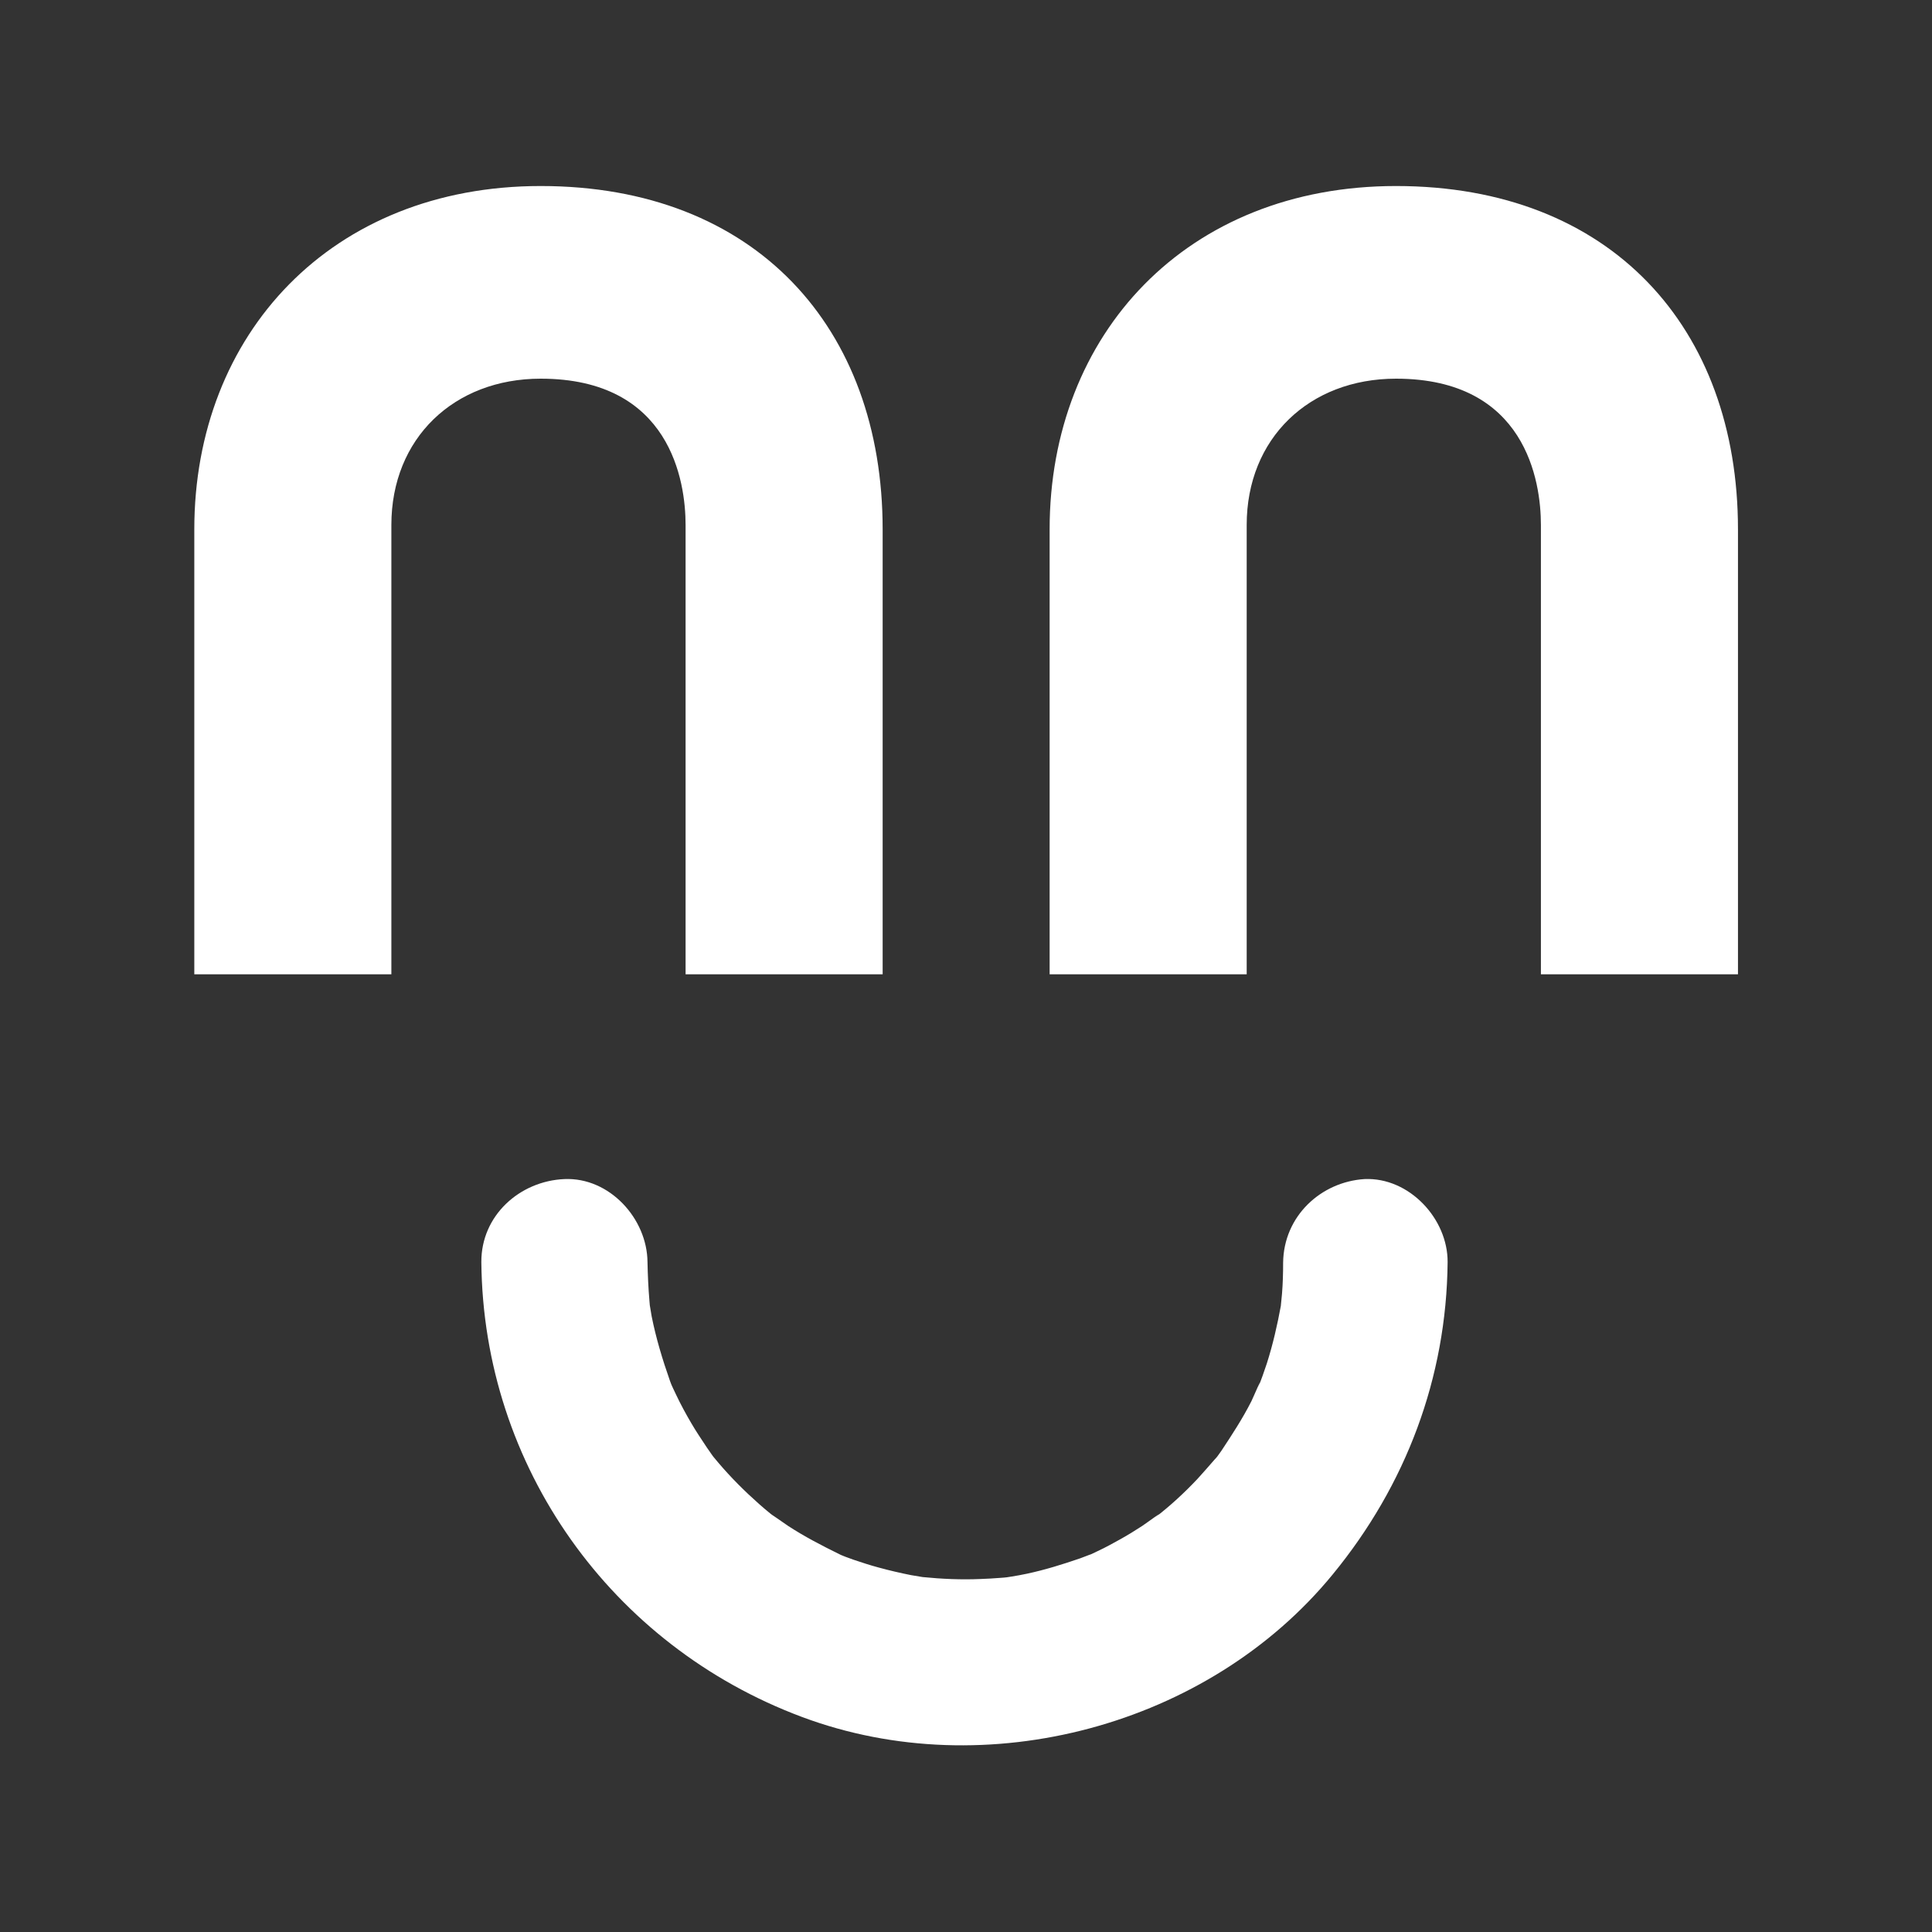 <?xml version="1.0" encoding="UTF-8"?> <svg xmlns="http://www.w3.org/2000/svg" xmlns:xlink="http://www.w3.org/1999/xlink" version="1.1" id="Capa_1" x="0px" y="0px" viewBox="0 0 700 700" style="enable-background:new 0 0 700 700;" xml:space="preserve"><rect x="0" y="0" width="700" height="700" fill="#333333" stroke="none"/> <style type="text/css"> .st0{fill:#FFFFFF;} </style> <g> <g> <path class="st0" d="M195.9,67.4c77.9,0,123.9,51.4,123.9,124.4V353h-71.4V190.2c0-15.7-5.4-53-52.5-53c-31.4,0-54.1,21.6-54.1,53 V353H70.4V191.8C70.4,121,120.1,67.4,195.9,67.4z"></path> <path class="st0" d="M505.8,67.4c77.9,0,123.9,51.4,123.9,124.4V353h-71.4V190.2c0-15.7-5.4-53-52.5-53c-31.4,0-54.1,21.6-54.1,53 V353h-71.4V191.8C380.3,121,430,67.4,505.8,67.4z"></path> </g> <g> <path class="st0" d="M464.9,457.5c0,3.7-0.1,7.5-0.4,11.2c-0.1,1.4-0.3,2.8-0.4,4.1c-0.4,4.8,0.8-4.5,0,0.2 c-1.3,7.1-2.9,14.1-5.1,21c-1,3-2,5.9-3.2,8.8c2.2-5.7-1.8,3.7-2.4,4.9c-3.2,6.3-7,12.1-10.9,18c-0.6,0.9-3.4,4.6,0,0.2 c-0.8,1-1.6,2.1-2.5,3c-2,2.3-4,4.6-6.1,6.9c-4.8,5.1-10,9.9-15.5,14.1c4.8-3.8-3.5,2.3-4.6,3c-2.6,1.7-5.2,3.3-7.9,4.8 c-2.7,1.5-5.4,3-8.2,4.3c-1.6,0.8-3.2,1.5-4.8,2.2c5.4-2.3-0.4,0-1.5,0.4c-6.4,2.2-12.8,4.2-19.4,5.6c-1.8,0.4-3.6,0.7-5.4,1 c-0.4,0.1-4.9,0.7-1.4,0.3c3.8-0.5-2,0.2-2.9,0.2c-2.3,0.2-4.6,0.3-7,0.4c-7,0.3-14,0-21-0.7c-3.6-0.3,0.7,0.1,1.2,0.2 c-1.8-0.3-3.6-0.6-5.4-0.9c-4-0.8-7.9-1.7-11.9-2.8c-3-0.8-6-1.8-9-2.8c-1.7-0.6-3.3-1.2-5-1.9c1.1,0.4,5,2.4-0.1-0.1 c-6.3-3.1-12.5-6.3-18.5-10.2c-1.2-0.8-7.7-5.4-5.5-3.7c2.7,2-0.8-0.6-1.1-0.9c-1.3-1.1-2.7-2.2-4-3.4 c-5.2-4.6-10.2-9.6-14.7-14.9c-1.1-1.3-2.3-2.7-3.3-4.1c2.6,3.4,0.5,0.6-0.8-1.3c-1.9-2.9-3.9-5.8-5.7-8.9 c-2-3.4-3.9-6.9-5.6-10.5c-0.8-1.6-1.5-3.2-2.2-4.8c1.2,2.7,0.9,2.3,0-0.2c-2.7-7.7-5-15.3-6.6-23.3c-0.3-1.8-0.6-3.6-0.9-5.4 c0.5,3,0.3,2.6,0.1-0.2c-0.4-4.7-0.6-9.3-0.7-14c-0.1-15.7-13.7-30.8-30.1-30.1c-16.2,0.7-30.2,13.2-30.1,30.1 c0.7,74.1,47.1,139,116.2,164.8c66.6,24.9,147.3,3.3,192.3-51.7c26.5-32.3,41.2-71.2,41.6-113.1c0.1-15.7-13.9-30.8-30.1-30.1 C478.6,428.2,465.1,440.6,464.9,457.5L464.9,457.5z"></path> </g> </g> </svg> 